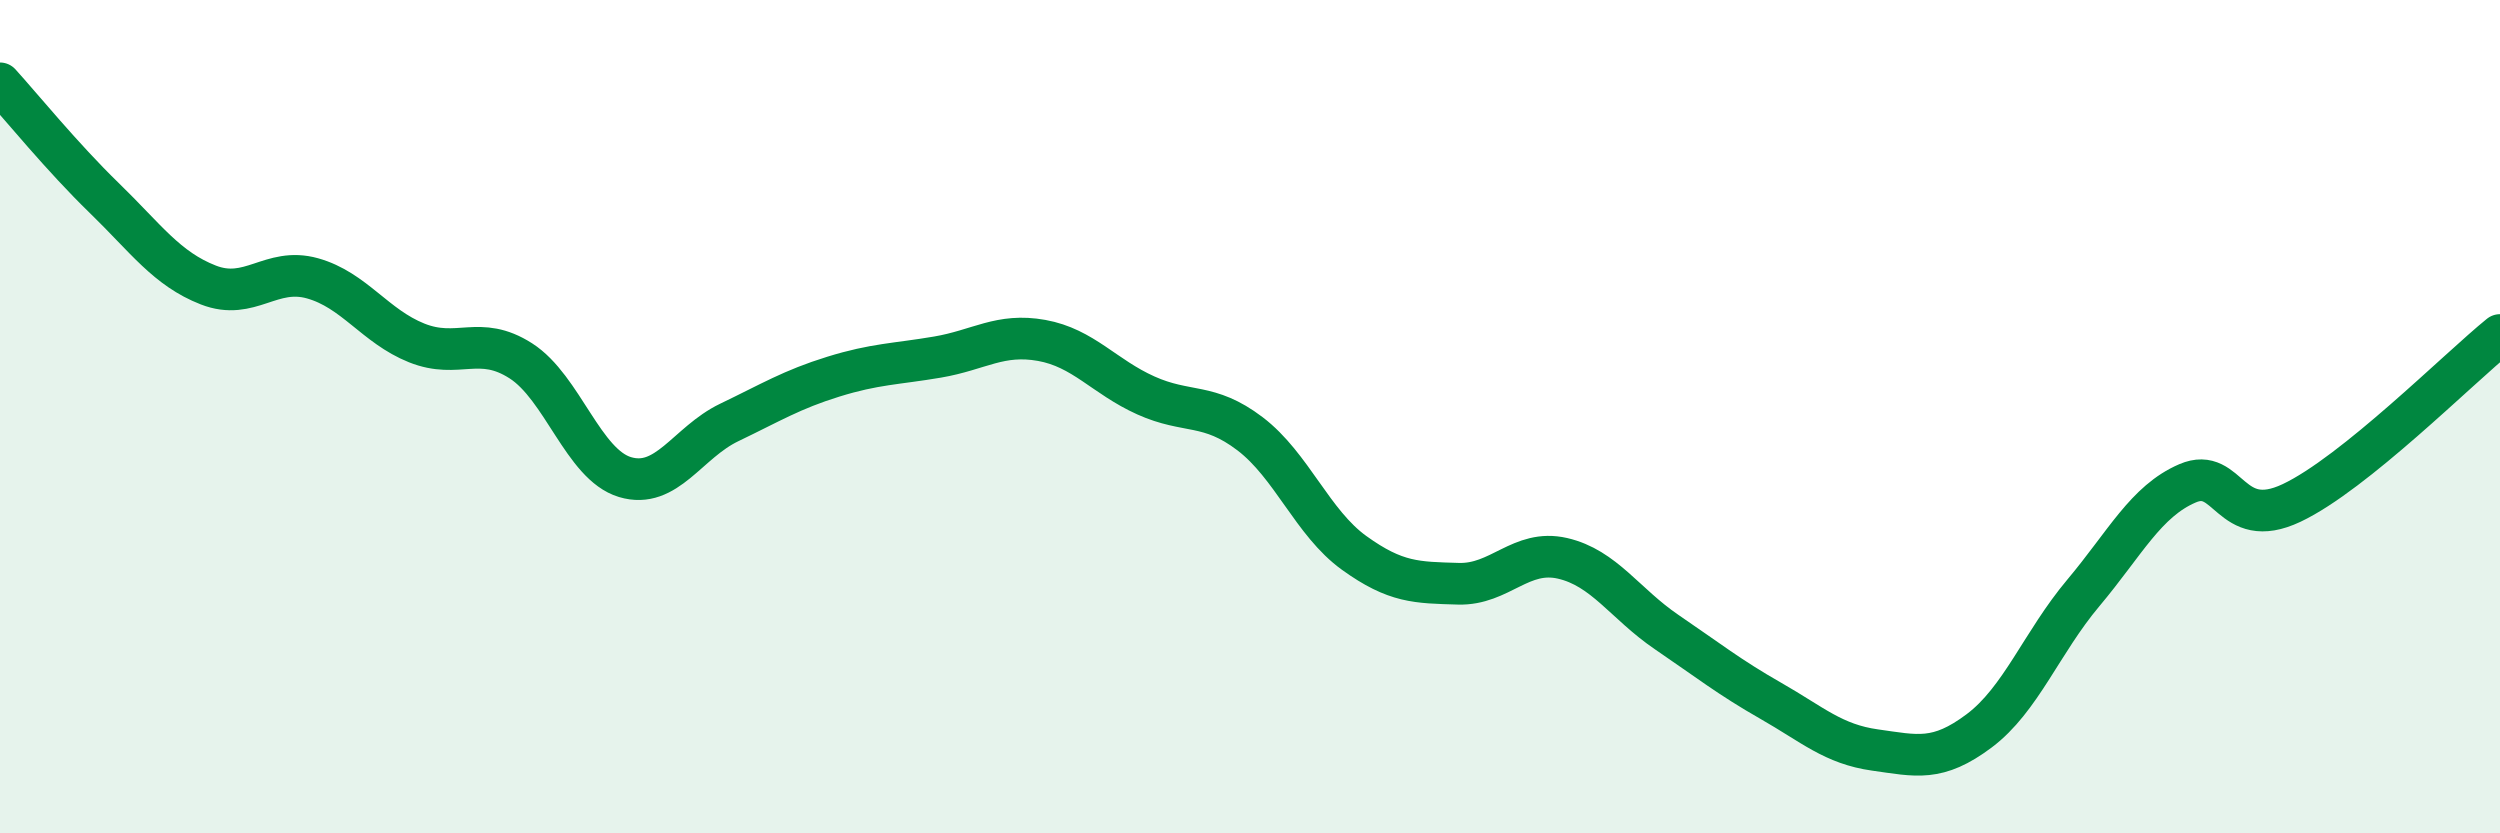 
    <svg width="60" height="20" viewBox="0 0 60 20" xmlns="http://www.w3.org/2000/svg">
      <path
        d="M 0,2 C 0.5,2.55 1.5,3.78 2.5,4.75 C 3.5,5.72 4,6.45 5,6.84 C 6,7.23 6.5,6.4 7.5,6.68 C 8.5,6.96 9,7.83 10,8.23 C 11,8.63 11.5,8.02 12.5,8.66 C 13.5,9.3 14,11.15 15,11.45 C 16,11.75 16.5,10.62 17.5,10.14 C 18.5,9.66 19,9.35 20,9.04 C 21,8.73 21.5,8.74 22.5,8.57 C 23.5,8.4 24,7.99 25,8.17 C 26,8.35 26.5,9.04 27.5,9.49 C 28.5,9.94 29,9.65 30,10.41 C 31,11.17 31.5,12.55 32.5,13.27 C 33.5,13.99 34,13.98 35,14.01 C 36,14.04 36.5,13.17 37.5,13.4 C 38.5,13.63 39,14.49 40,15.17 C 41,15.85 41.5,16.25 42.5,16.82 C 43.5,17.39 44,17.86 45,18 C 46,18.14 46.5,18.29 47.5,17.54 C 48.5,16.79 49,15.42 50,14.23 C 51,13.04 51.5,12.03 52.5,11.6 C 53.5,11.17 53.5,12.78 55,12.07 C 56.5,11.36 59,8.85 60,8.04L60 20L0 20Z"
        fill="#008740"
        opacity="0.1"
        stroke-linecap="round"
        stroke-linejoin="round"
      />
      <path
        d="M 0,2 C 0.5,2.55 1.5,3.78 2.5,4.75 C 3.5,5.72 4,6.45 5,6.84 C 6,7.23 6.5,6.4 7.5,6.68 C 8.5,6.96 9,7.83 10,8.23 C 11,8.63 11.5,8.02 12.5,8.66 C 13.5,9.3 14,11.15 15,11.45 C 16,11.75 16.5,10.62 17.5,10.14 C 18.5,9.66 19,9.35 20,9.04 C 21,8.73 21.5,8.74 22.5,8.57 C 23.5,8.4 24,7.99 25,8.17 C 26,8.35 26.5,9.04 27.5,9.49 C 28.5,9.94 29,9.65 30,10.41 C 31,11.17 31.5,12.55 32.5,13.27 C 33.5,13.99 34,13.98 35,14.01 C 36,14.04 36.5,13.17 37.5,13.4 C 38.5,13.63 39,14.49 40,15.17 C 41,15.85 41.5,16.25 42.5,16.82 C 43.5,17.39 44,17.86 45,18 C 46,18.14 46.5,18.29 47.5,17.54 C 48.5,16.79 49,15.42 50,14.23 C 51,13.04 51.5,12.03 52.5,11.6 C 53.5,11.17 53.5,12.78 55,12.07 C 56.5,11.36 59,8.85 60,8.04"
        stroke="#008740"
        stroke-width="1"
        fill="none"
        stroke-linecap="round"
        stroke-linejoin="round"
      />
    </svg>
  